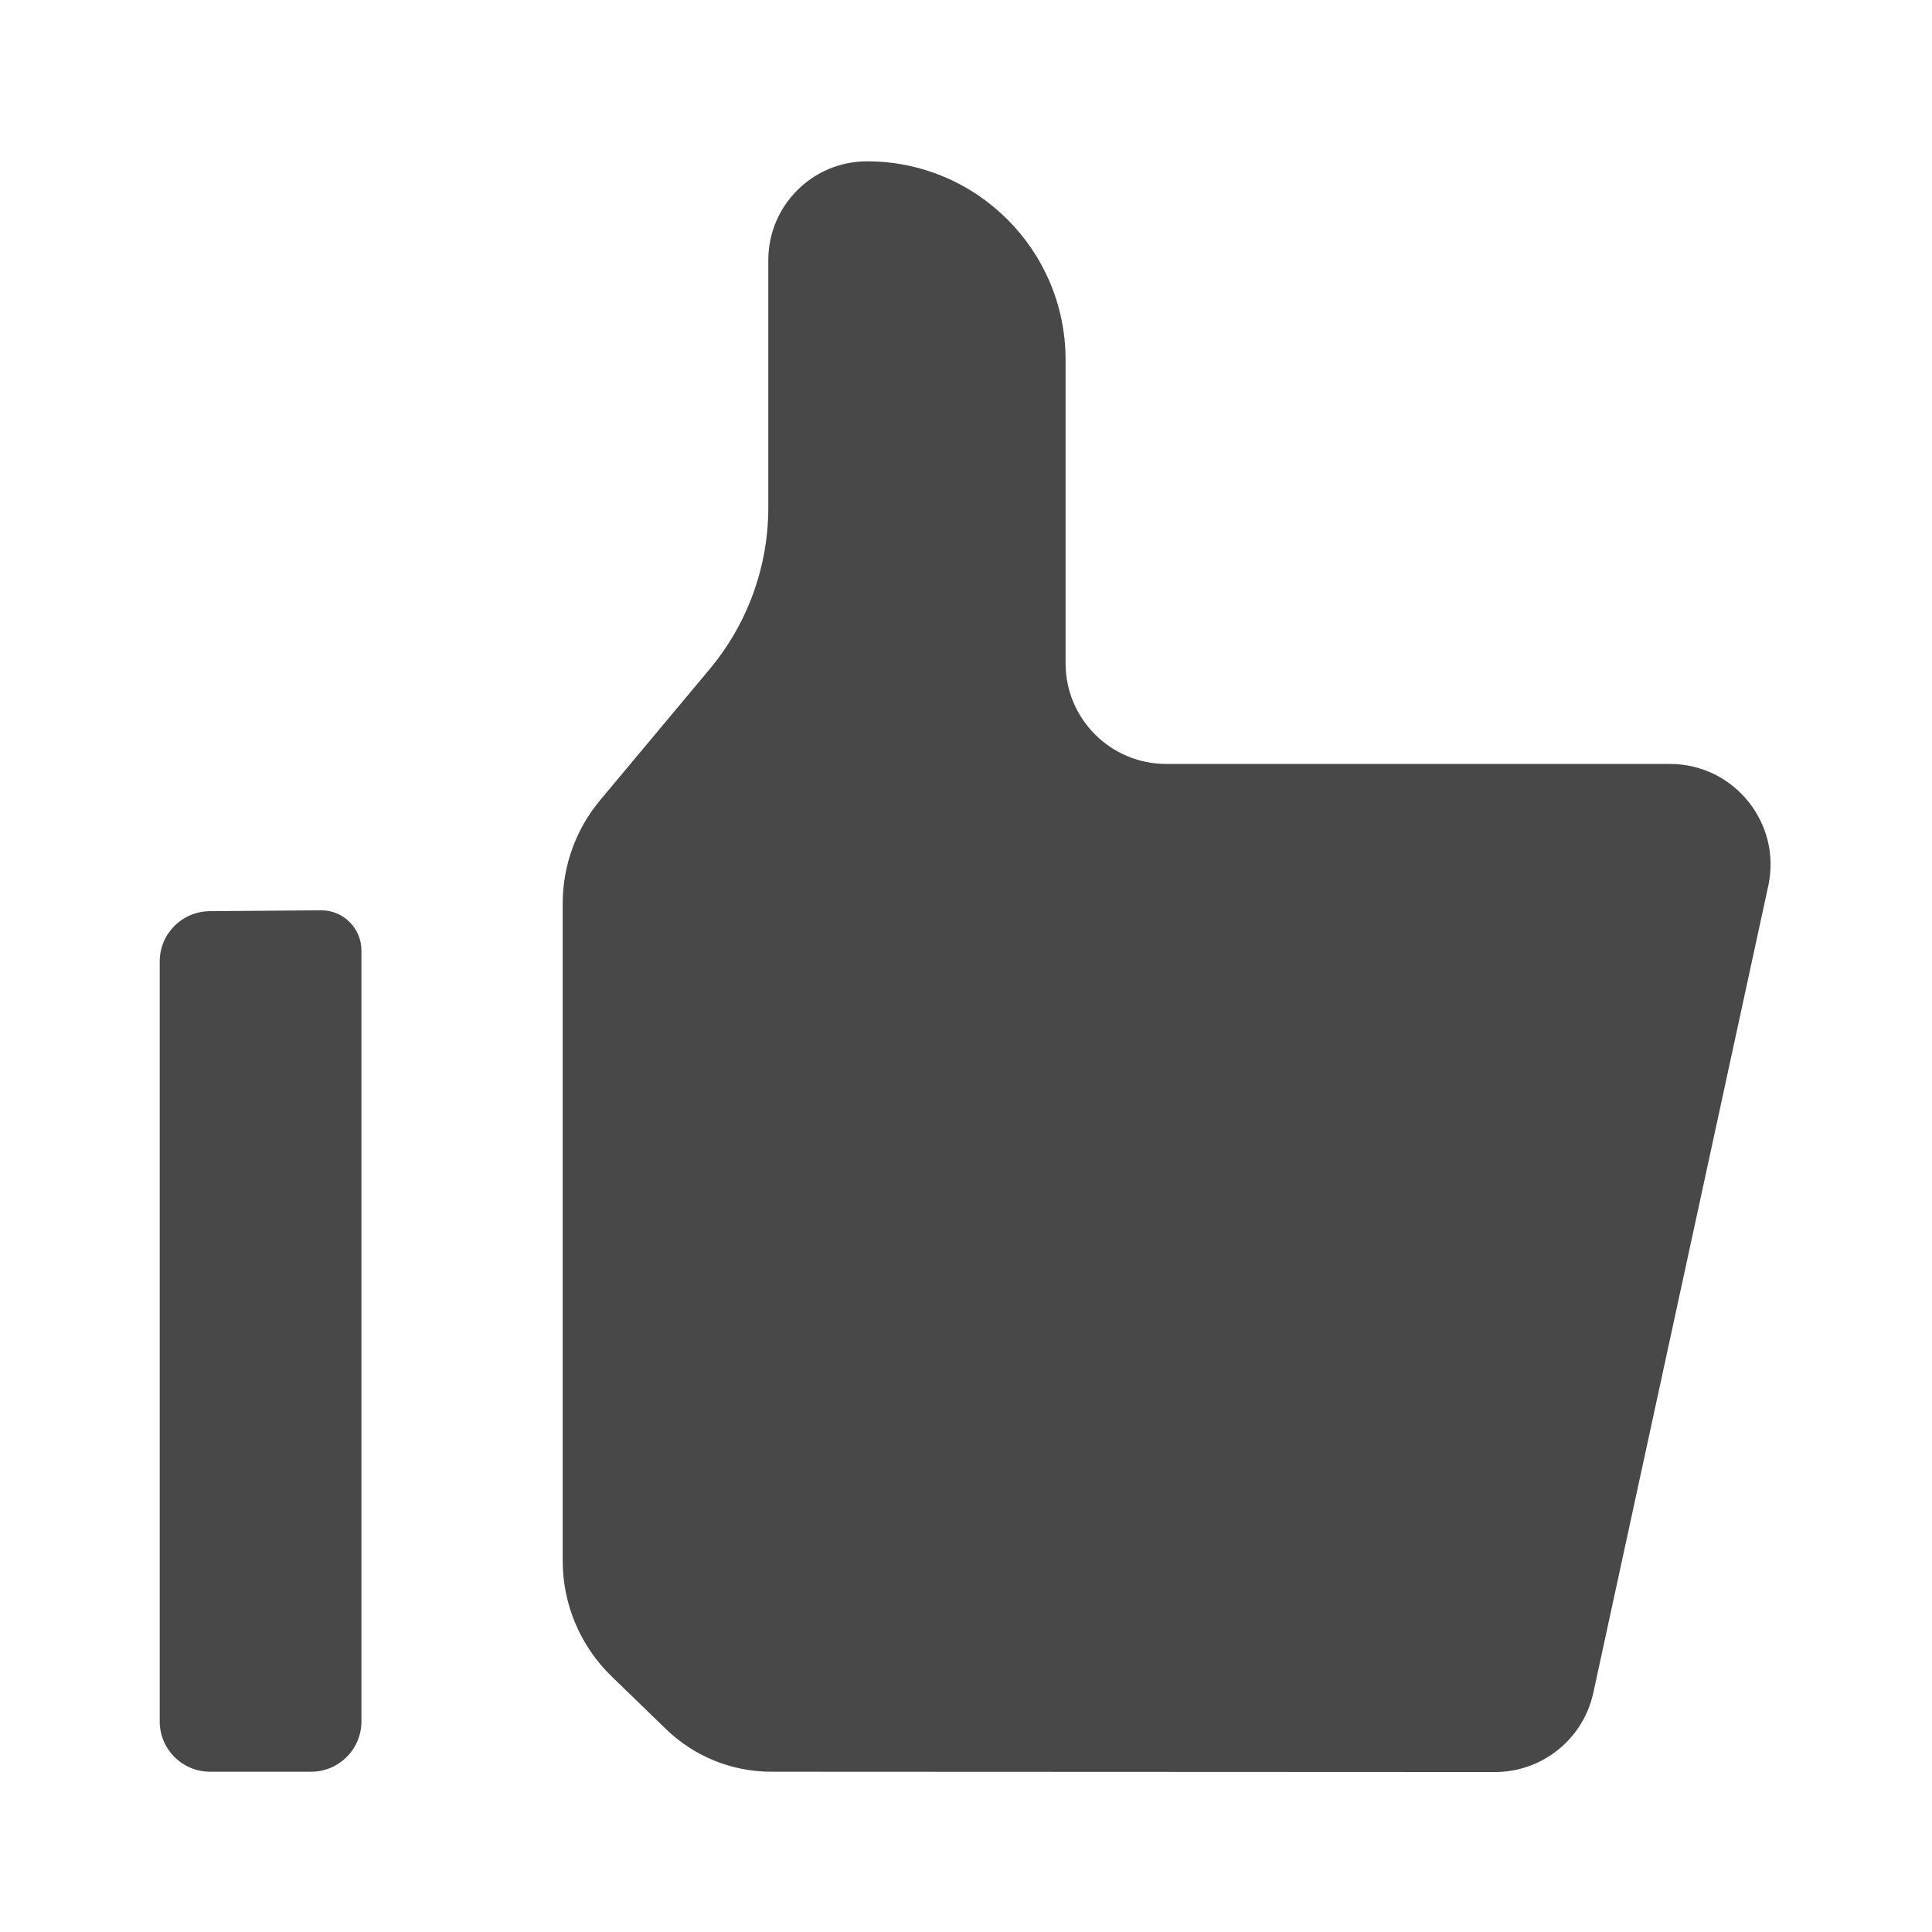 <svg width="24" height="24" viewBox="0 0 24 24" fill="none" xmlns="http://www.w3.org/2000/svg">
<path d="M13.237 4.47C13.237 3.108 12.133 2.004 10.771 2.004C10.093 2.004 9.544 2.554 9.544 3.232V6.307C9.544 7.04 9.286 7.749 8.816 8.312L7.456 9.939C7.155 10.299 6.99 10.753 6.99 11.222V19.39C6.99 19.932 7.21 20.45 7.6 20.827L8.276 21.482C8.626 21.82 9.093 22.009 9.58 22.009L18.57 22.013C19.159 22.013 19.668 21.603 19.793 21.028L21.966 11.005C22.135 10.226 21.541 9.49 20.744 9.49H14.487C13.797 9.49 13.237 8.93 13.237 8.24V4.47Z" fill="#484848"/>
<path d="M4.49 21.384V11.808C4.49 11.53 4.263 11.305 3.986 11.308L2.604 11.319C2.261 11.322 1.984 11.601 1.984 11.944V21.384C1.984 21.729 2.264 22.009 2.61 22.009H3.865C4.21 22.009 4.49 21.729 4.49 21.384Z" fill="#484848"/>
</svg>
